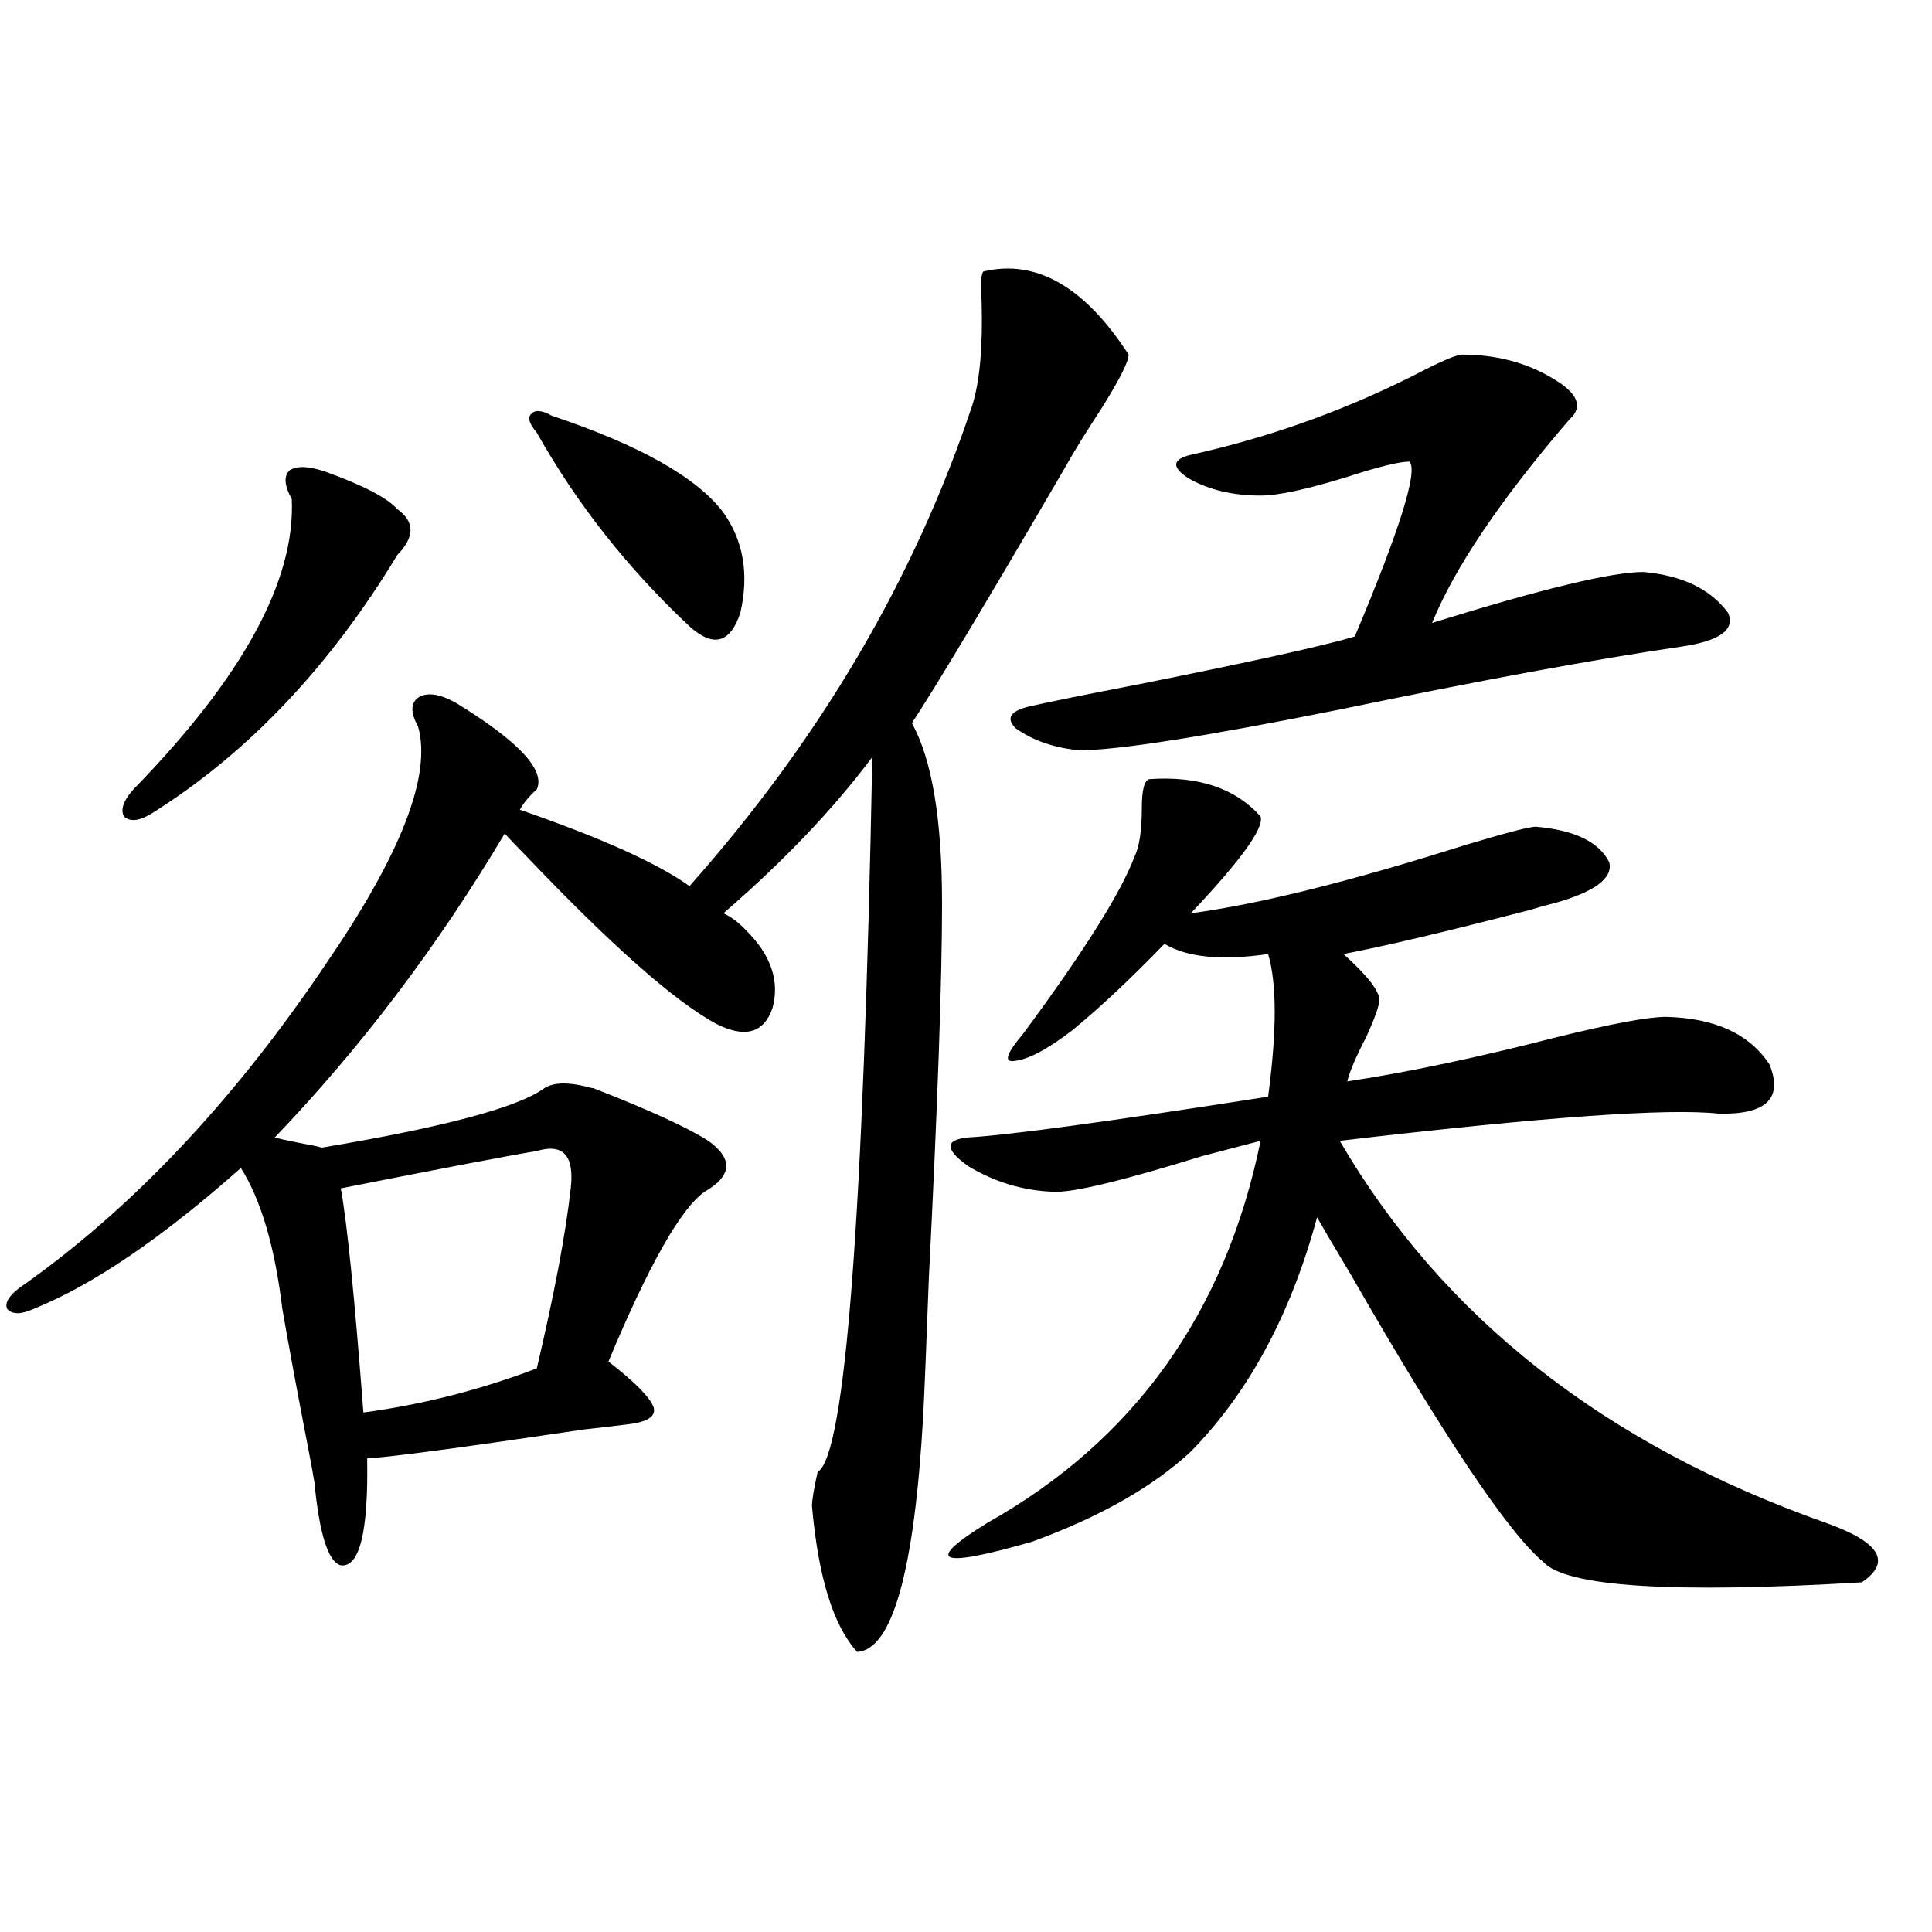 <?xml version="1.0" encoding="utf-8"?>
<!-- Generator: Adobe Illustrator 16.0.0, SVG Export Plug-In . SVG Version: 6.00 Build 0)  -->
<!DOCTYPE svg PUBLIC "-//W3C//DTD SVG 1.1//EN" "http://www.w3.org/Graphics/SVG/1.1/DTD/svg11.dtd">
<svg version="1.1" id="图层_1" xmlns="http://www.w3.org/2000/svg" xmlns:xlink="http://www.w3.org/1999/xlink" x="0px" y="0px"
	 width="1000px" height="1000px" viewBox="0 0 1000 1000" enable-background="new 0 0 1000 1000" xml:space="preserve">
<path d="M509.061,140.488c27.316-6.44,52.347,7.91,75.12,43.066c0,3.516-4.558,12.606-13.658,27.246
	c-8.46,12.896-14.969,23.442-19.512,31.641c-40.334,69.146-66.675,113.091-79.022,131.836c10.396,18.759,15.609,49.81,15.609,93.164
	c0,39.853-2.286,104.59-6.829,194.238c-1.311,35.156-2.286,58.887-2.927,71.191c-4.558,80.282-15.944,120.987-34.146,122.168
	c-12.362-13.485-20.167-38.672-23.414-75.586c0-2.925,0.976-8.789,2.927-17.578c14.299-8.198,23.734-131.534,28.292-370.02
	c-20.167,26.958-45.853,53.915-77.071,80.859c3.902,1.758,7.805,4.696,11.707,8.789c13.003,12.896,17.561,26.367,13.658,40.43
	c-4.558,12.896-14.313,15.532-29.268,7.91c-21.463-11.714-53.992-40.43-97.559-86.133c-5.213-5.273-9.115-9.366-11.707-12.305
	c-34.48,58.008-74.145,110.454-119.021,157.324c1.951,0.591,5.854,1.47,11.707,2.637c6.494,1.181,10.731,2.06,12.683,2.637
	c63.078-10.547,101.461-20.792,115.119-30.762c4.543-2.925,11.707-3.214,21.463-0.879c1.951,0.591,3.247,0.879,3.902,0.879
	c28.612,11.138,48.444,20.215,59.511,27.246c13.003,9.38,12.348,18.169-1.951,26.367c-12.362,8.789-28.947,38.095-49.755,87.891
	c13.658,10.547,21.463,18.457,23.414,23.73c1.296,4.696-3.262,7.622-13.658,8.789c-4.558,0.591-12.042,1.47-22.438,2.637
	c-63.093,9.38-100.485,14.364-112.192,14.941c0.641,38.095-3.902,56.552-13.658,55.371c-6.509-1.758-11.066-16.108-13.658-43.066
	c-0.655-4.093-1.951-11.124-3.902-21.094c-5.213-26.944-9.436-49.796-12.683-68.555c-3.902-32.218-11.066-56.538-21.463-72.949
	C83.705,640.888,47.929,665.195,17.365,677.5c-6.509,2.938-11.066,2.938-13.658,0c-1.311-2.925,0.641-6.44,5.854-10.547
	c57.88-40.43,110.882-96.378,159.021-167.871c39.023-56.827,54.953-97.847,47.804-123.047c-3.902-7.031-3.902-12.003,0-14.941
	c4.543-2.925,11.052-2.046,19.512,2.637c32.515,19.927,46.493,34.868,41.95,44.824c-3.902,3.516-6.829,7.031-8.78,10.547
	c42.271,14.653,71.538,27.837,87.803,39.551c67.636-76.163,116.415-159.082,146.338-248.73c3.902-12.305,5.519-30.171,4.878-53.613
	C507.43,146.942,507.75,141.669,509.061,140.488z M168.581,244.199c19.512,7.031,31.859,13.485,37.072,19.336
	c9.101,6.454,9.101,14.364,0,23.73c-35.121,58.008-77.406,102.544-126.826,133.594c-6.509,4.106-11.387,4.696-14.634,1.758
	c-1.951-3.516-0.335-8.198,4.878-14.063c56.584-58.008,83.9-108.105,81.949-150.293c-3.902-7.031-4.237-12.003-0.976-14.941
	C153.947,240.985,160.121,241.274,168.581,244.199z M277.847,595.762c-14.313,2.349-48.139,8.789-101.461,19.336
	c3.247,17.578,7.149,56.25,11.707,116.016c30.563-4.093,60.486-11.714,89.754-22.852c9.101-38.672,14.954-69.722,17.561-93.164
	C297.358,598.11,291.505,591.669,277.847,595.762z M285.651,215.195c45.518,15.243,75.12,31.942,88.778,50.098
	c10.396,14.653,13.323,31.942,8.78,51.855c-5.213,15.82-13.993,18.169-26.341,7.031c-31.874-29.883-58.215-63.281-79.022-100.195
	c-3.902-4.683-4.878-7.91-2.927-9.668C276.871,211.981,280.438,212.271,285.651,215.195z M594.912,403.281
	c25.365-1.758,44.542,4.696,57.56,19.336c1.951,5.864-10.091,22.563-36.097,50.098c35.121-4.683,82.27-16.397,141.46-35.156
	c21.463-6.44,33.811-9.668,37.072-9.668c20.152,1.758,32.835,7.91,38.048,18.457c1.951,8.212-7.484,15.243-28.292,21.094
	c-2.606,0.591-6.829,1.758-12.683,3.516c-42.926,11.138-75.12,18.759-96.583,22.852c12.348,11.138,18.536,19.048,18.536,23.73
	c0,2.938-2.286,9.38-6.829,19.336c-5.213,9.97-8.46,17.578-9.756,22.852c31.219-4.683,67.315-12.305,108.29-22.852
	c28.612-7.031,47.469-10.547,56.584-10.547c25.365,0.591,43.246,8.789,53.657,24.609c7.149,17.578-1.631,26.079-26.341,25.488
	c-26.021-2.925-91.385,1.758-196.093,14.063c53.322,91.406,137.223,157.324,251.701,197.754
	c27.957,9.97,34.146,20.215,18.536,30.762c-98.214,5.851-153.167,2.335-164.874-10.547c-18.216-15.229-51.386-64.737-99.51-148.535
	c-9.115-15.229-14.969-25.187-17.561-29.883c-13.658,50.399-35.456,90.829-65.364,121.289c-19.512,18.169-46.828,33.7-81.949,46.582
	c-48.779,14.063-56.584,10.849-23.414-9.668c76.096-42.765,123.244-108.683,141.46-197.754c-4.558,1.181-14.634,3.817-30.243,7.91
	c-41.63,12.896-67.315,19.048-77.071,18.457c-15.609-0.577-30.243-4.972-43.901-13.184c-12.362-8.789-12.362-13.761,0-14.941
	c20.808-1.167,72.514-8.198,155.118-21.094c4.543-33.976,4.543-58.585,0-73.828c-24.069,3.516-41.95,1.758-53.657-5.273
	c-17.561,18.169-33.505,33.11-47.804,44.824c-13.018,9.97-23.094,15.243-30.243,15.82c-5.213,0.591-3.582-4.093,4.878-14.063
	c31.219-42.188,50.396-72.647,57.56-91.406c2.592-5.273,3.902-13.761,3.902-25.488C591.01,408.856,592.306,403.872,594.912,403.281z
	 M756.859,183.555c17.561,0,33.17,4.106,46.828,12.305c13.003,7.622,15.93,14.653,8.78,21.094
	c-35.776,41.61-59.511,76.767-71.218,105.469c56.584-17.578,93.001-26.367,109.266-26.367c20.152,1.758,34.786,8.789,43.901,21.094
	c3.902,8.789-4.237,14.653-24.39,17.578c-44.236,6.454-103.092,17.29-176.581,32.52c-70.242,14.063-115.119,21.094-134.631,21.094
	c-13.018-1.167-24.069-4.972-33.17-11.426c-5.213-5.273-2.606-9.077,7.805-11.426c10.396-2.335,29.268-6.152,56.584-11.426
	c58.535-11.714,95.607-19.913,111.217-24.609c23.414-55.659,32.835-85.831,28.292-90.527c-5.213,0-15.944,2.637-32.194,7.91
	c-20.822,6.454-35.776,9.668-44.877,9.668c-14.313,0-26.676-2.925-37.072-8.789c-9.115-5.851-8.78-9.956,0.976-12.305
	c42.271-9.366,82.59-24.019,120.973-43.945C747.744,186.191,754.253,183.555,756.859,183.555z"/>
</svg>
